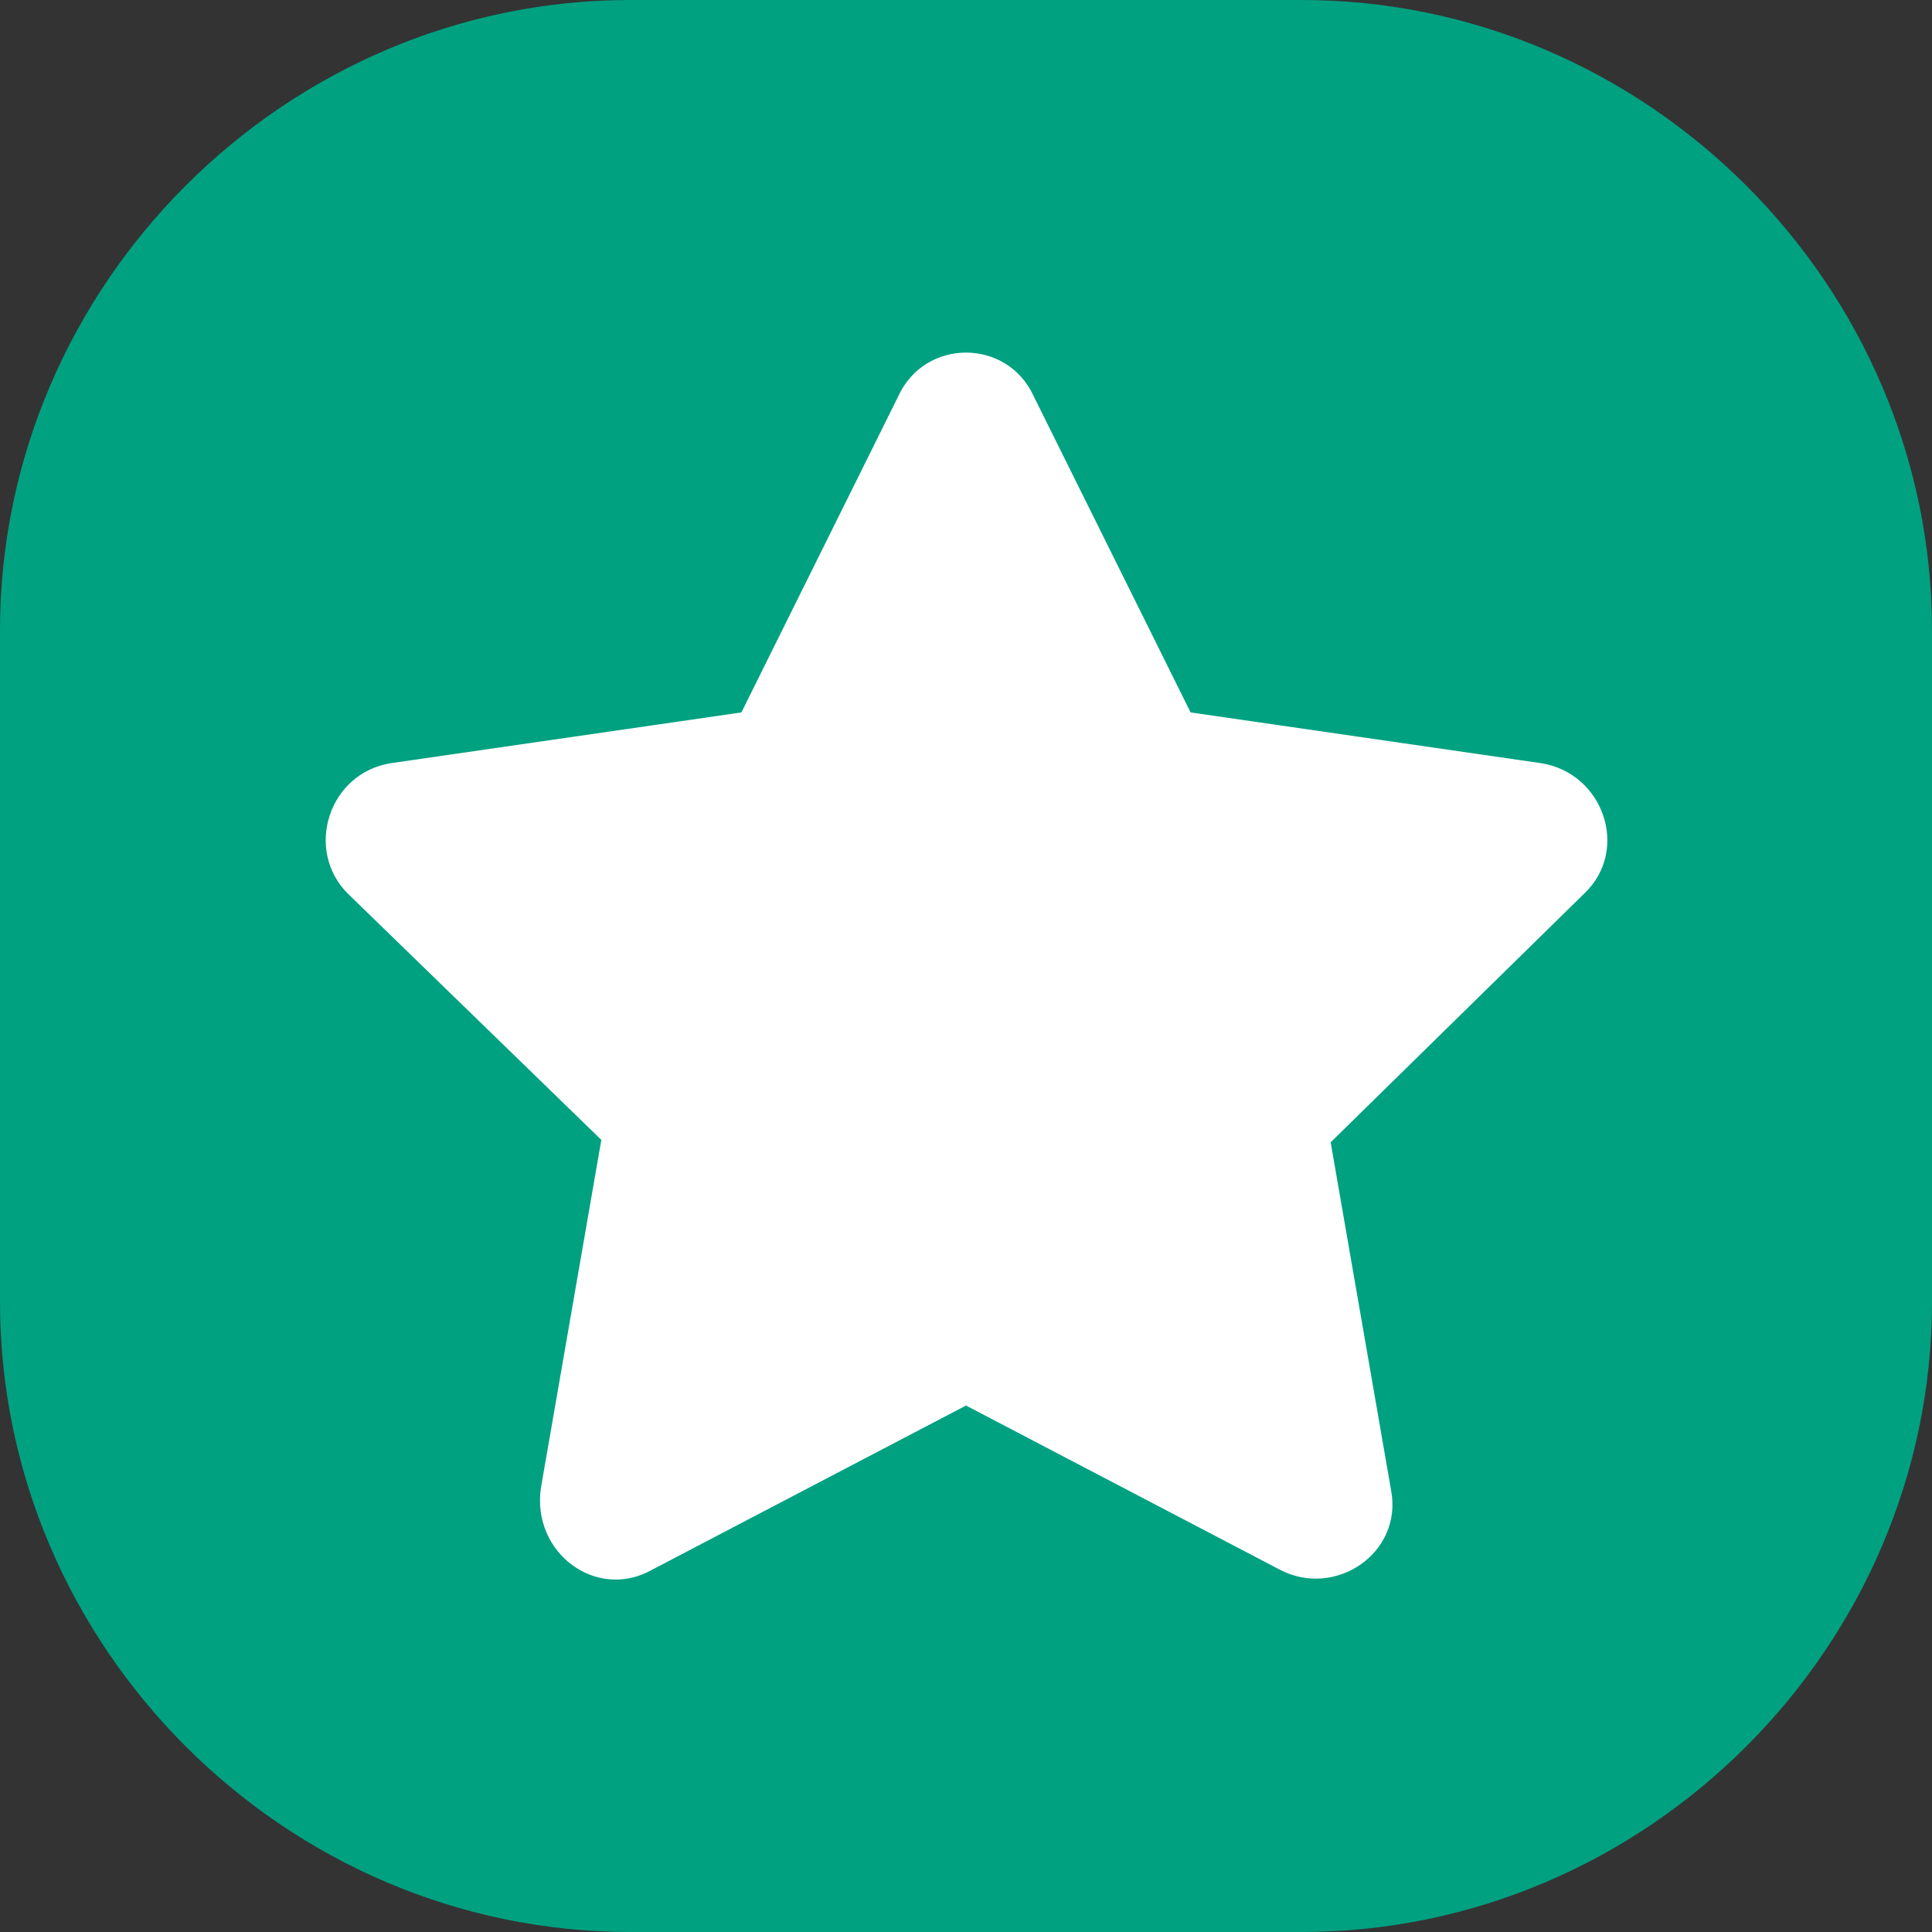 <?xml version="1.0" encoding="utf-8"?>
<!-- Generator: Adobe Illustrator 22.0.1, SVG Export Plug-In . SVG Version: 6.00 Build 0)  -->
<svg version="1.1" id="レイヤー_1" xmlns="http://www.w3.org/2000/svg" xmlns:xlink="http://www.w3.org/1999/xlink" x="0px"
	 y="0px" viewBox="0 0 80 80" style="enable-background:new 0 0 80 80;" xml:space="preserve">
<rect x="0" y="0" width="80" height="80" fill="#333333" stroke="none"/>
<style type="text/css">
	.st0{fill:#00A181;}
	.st1{fill:#FFFFFF;}
</style>
<title>建設現場施工管理サービス Buildee（ビルディー）</title>
<g>
	<path class="st0" d="M80,53.9C80,68.2,68.2,80,53.9,80H26.1C11.8,80,0,68.2,0,53.9V26.1C0,11.8,11.8,0,26.1,0h27.8
		C68.2,0,80,11.8,80,26.1V53.9z"/>
	<path class="st1" d="M37.2,16.4l-6.5,13.1l-14.5,2.1c-2.6,0.4-3.6,3.6-1.8,5.4l10.5,10.2l-2.5,14.4C22,64.3,24.7,66.3,27,65l13-6.8
		L53,65c2.3,1.2,5.1-0.7,4.6-3.3l-2.5-14.4L65.6,37c1.9-1.8,0.8-5-1.8-5.4l-14.5-2.1l-6.5-13.1C41.7,14,38.3,14,37.2,16.4L37.2,16.4
		z"/>
</g>
</svg>

